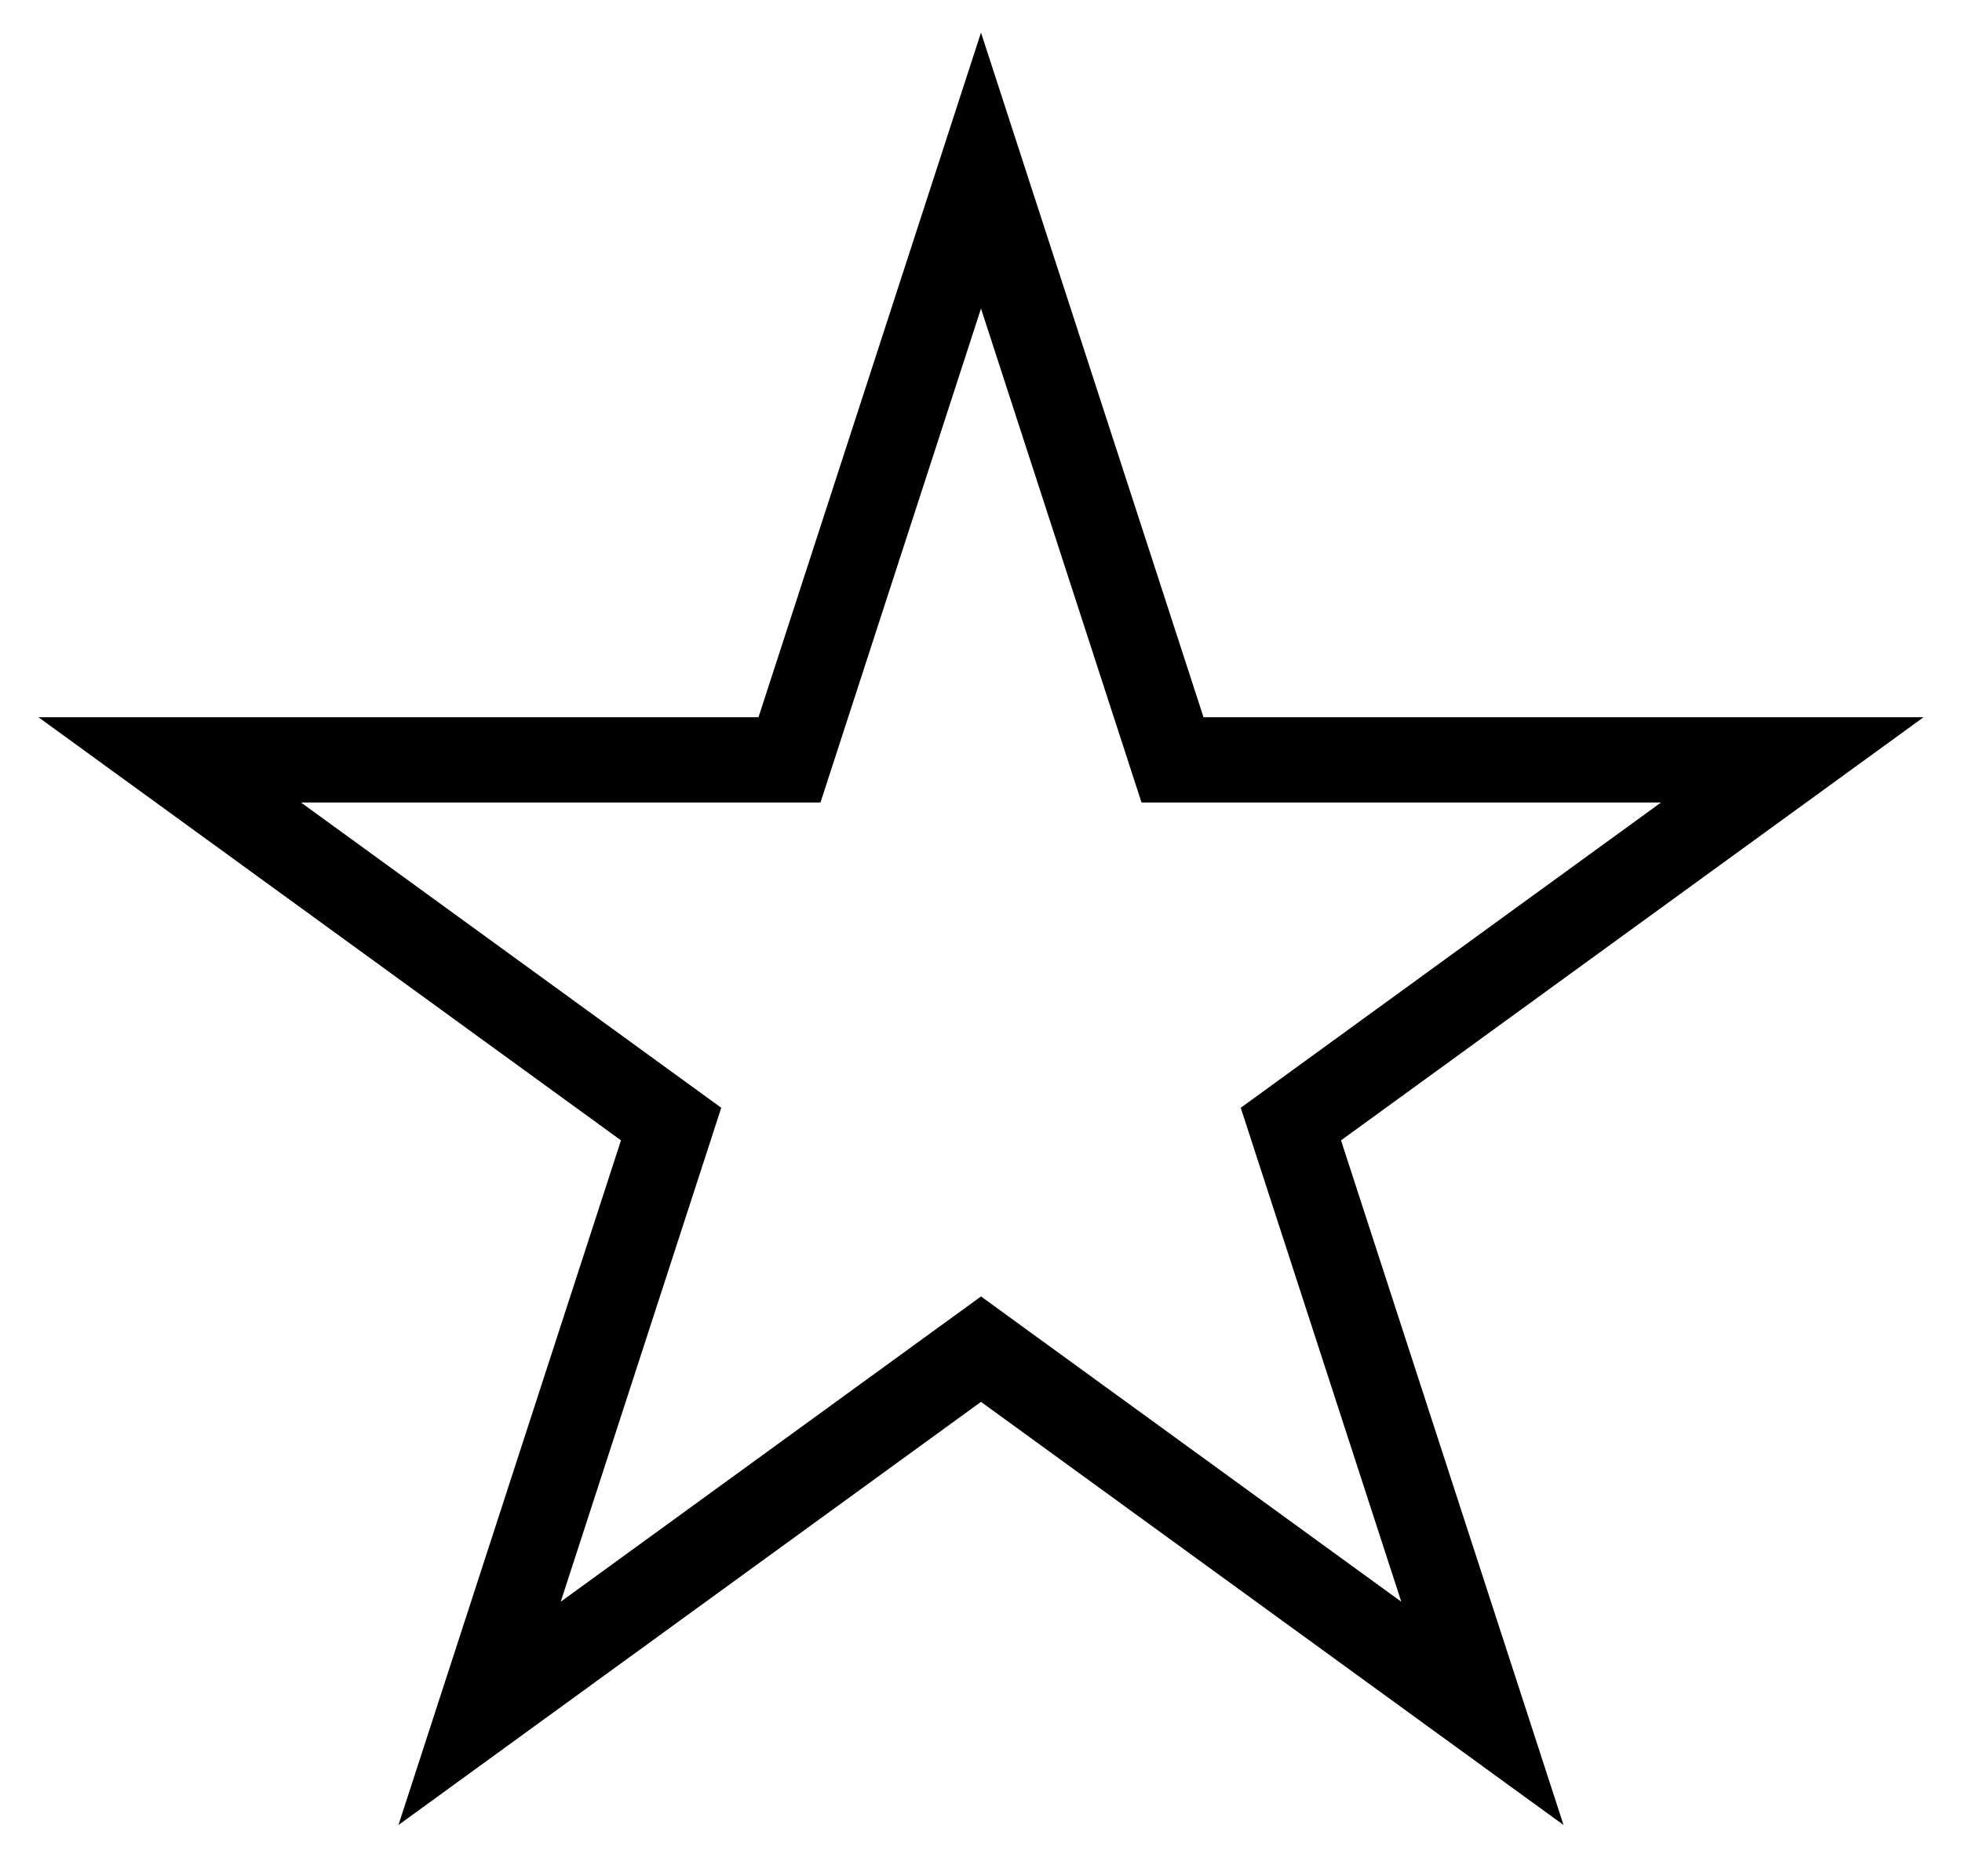 <?xml version="1.0" encoding="utf-8" standalone="yes"?>
<!DOCTYPE svg PUBLIC "-//W3C//DTD SVG 1.1//EN" "http://www.w3.org/Graphics/SVG/1.1/DTD/svg11.dtd">
<svg version="1.1"
     xmlns="http://www.w3.org/2000/svg"
     xmlns:xlink="http://www.w3.org/1999/xlink"
	 width="230" height="220">

<!--
    <rect x="0" y="0" width="230" height="220" fill="#eee"/>
-->
    <path stroke="#000" stroke-width="10" fill="none" d="M115,20 L137.451,89.098 L210.106,89.098 L151.327,131.803 L173.779,200.902 L115,158.197 L56.221,200.902 L78.673,131.803 L19.894,89.098 L92.549,89.098 Z"/>

</svg>
